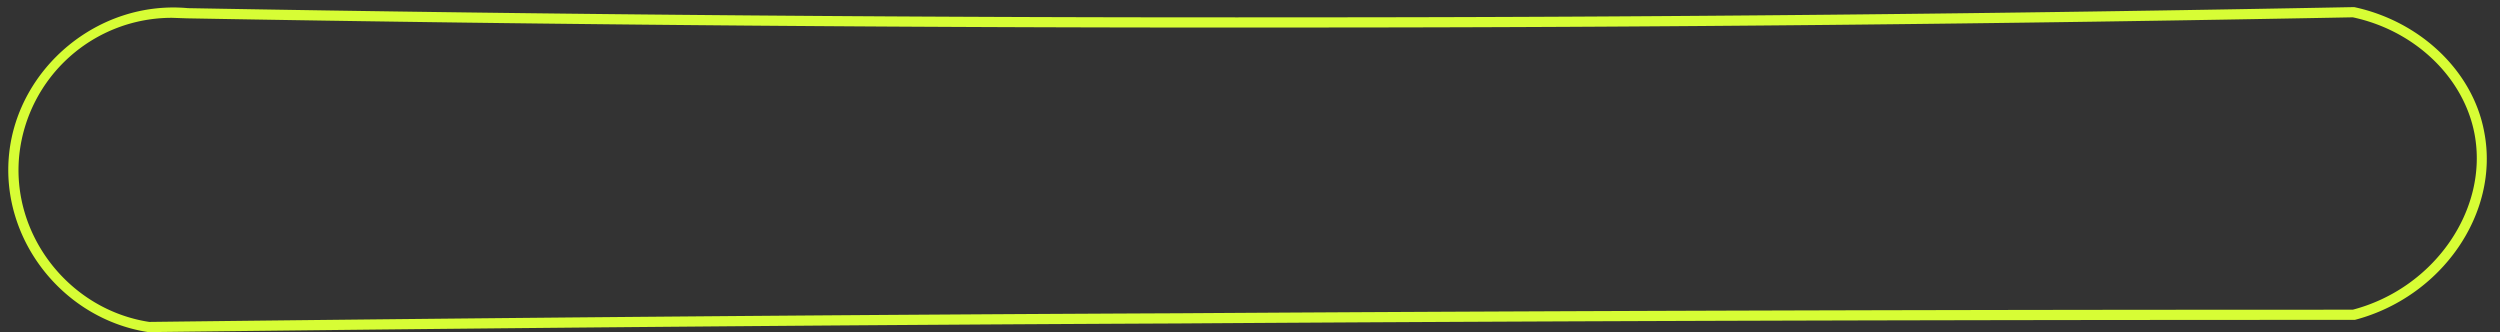 <?xml version="1.0" encoding="UTF-8" standalone="no"?><svg xmlns="http://www.w3.org/2000/svg" xmlns:xlink="http://www.w3.org/1999/xlink" data-name="Layer 1" fill="#000000" height="65.2" preserveAspectRatio="xMidYMid meet" version="1" viewBox="-1.6 -1.4 490.8 65.2" width="490.8" zoomAndPan="magnify"><rect x="-1.6" y="-1.4" width="490.8" height="65.2" fill="#333333" stroke="none"/><g id="change1_1"><path d="M27.6,63.8h-.1C10.7,61.2-1.6,45.5.2,28.7S17.7-1.4,35.3.2C108.1,1.5,182.1,2.1,255,2c68.1,0,137.2-.7,205.3-2h.3c13,2.8,23.3,12.6,25.5,24.5,3.1,15.9-8.3,32.4-25.4,36.9h-3.9c-75.4,0-151.7.2-227,.7-67,.3-135,.9-202.1,1.7ZM32.2,2.1a30.1,30.1,0,0,0-30,26.8h0C.5,44.7,12,59.4,27.7,61.8c67.1-.8,135.1-1.4,202.1-1.7,76.4-.5,154-.7,230.5-.7,16-4.2,26.7-19.7,23.9-34.5C482.1,13.8,472.5,4.6,460.3,2,392.2,3.3,323.1,4,255,4c-72.9.1-146.9-.5-219.9-1.8Z" fill="#d7fd35"/></g></svg>